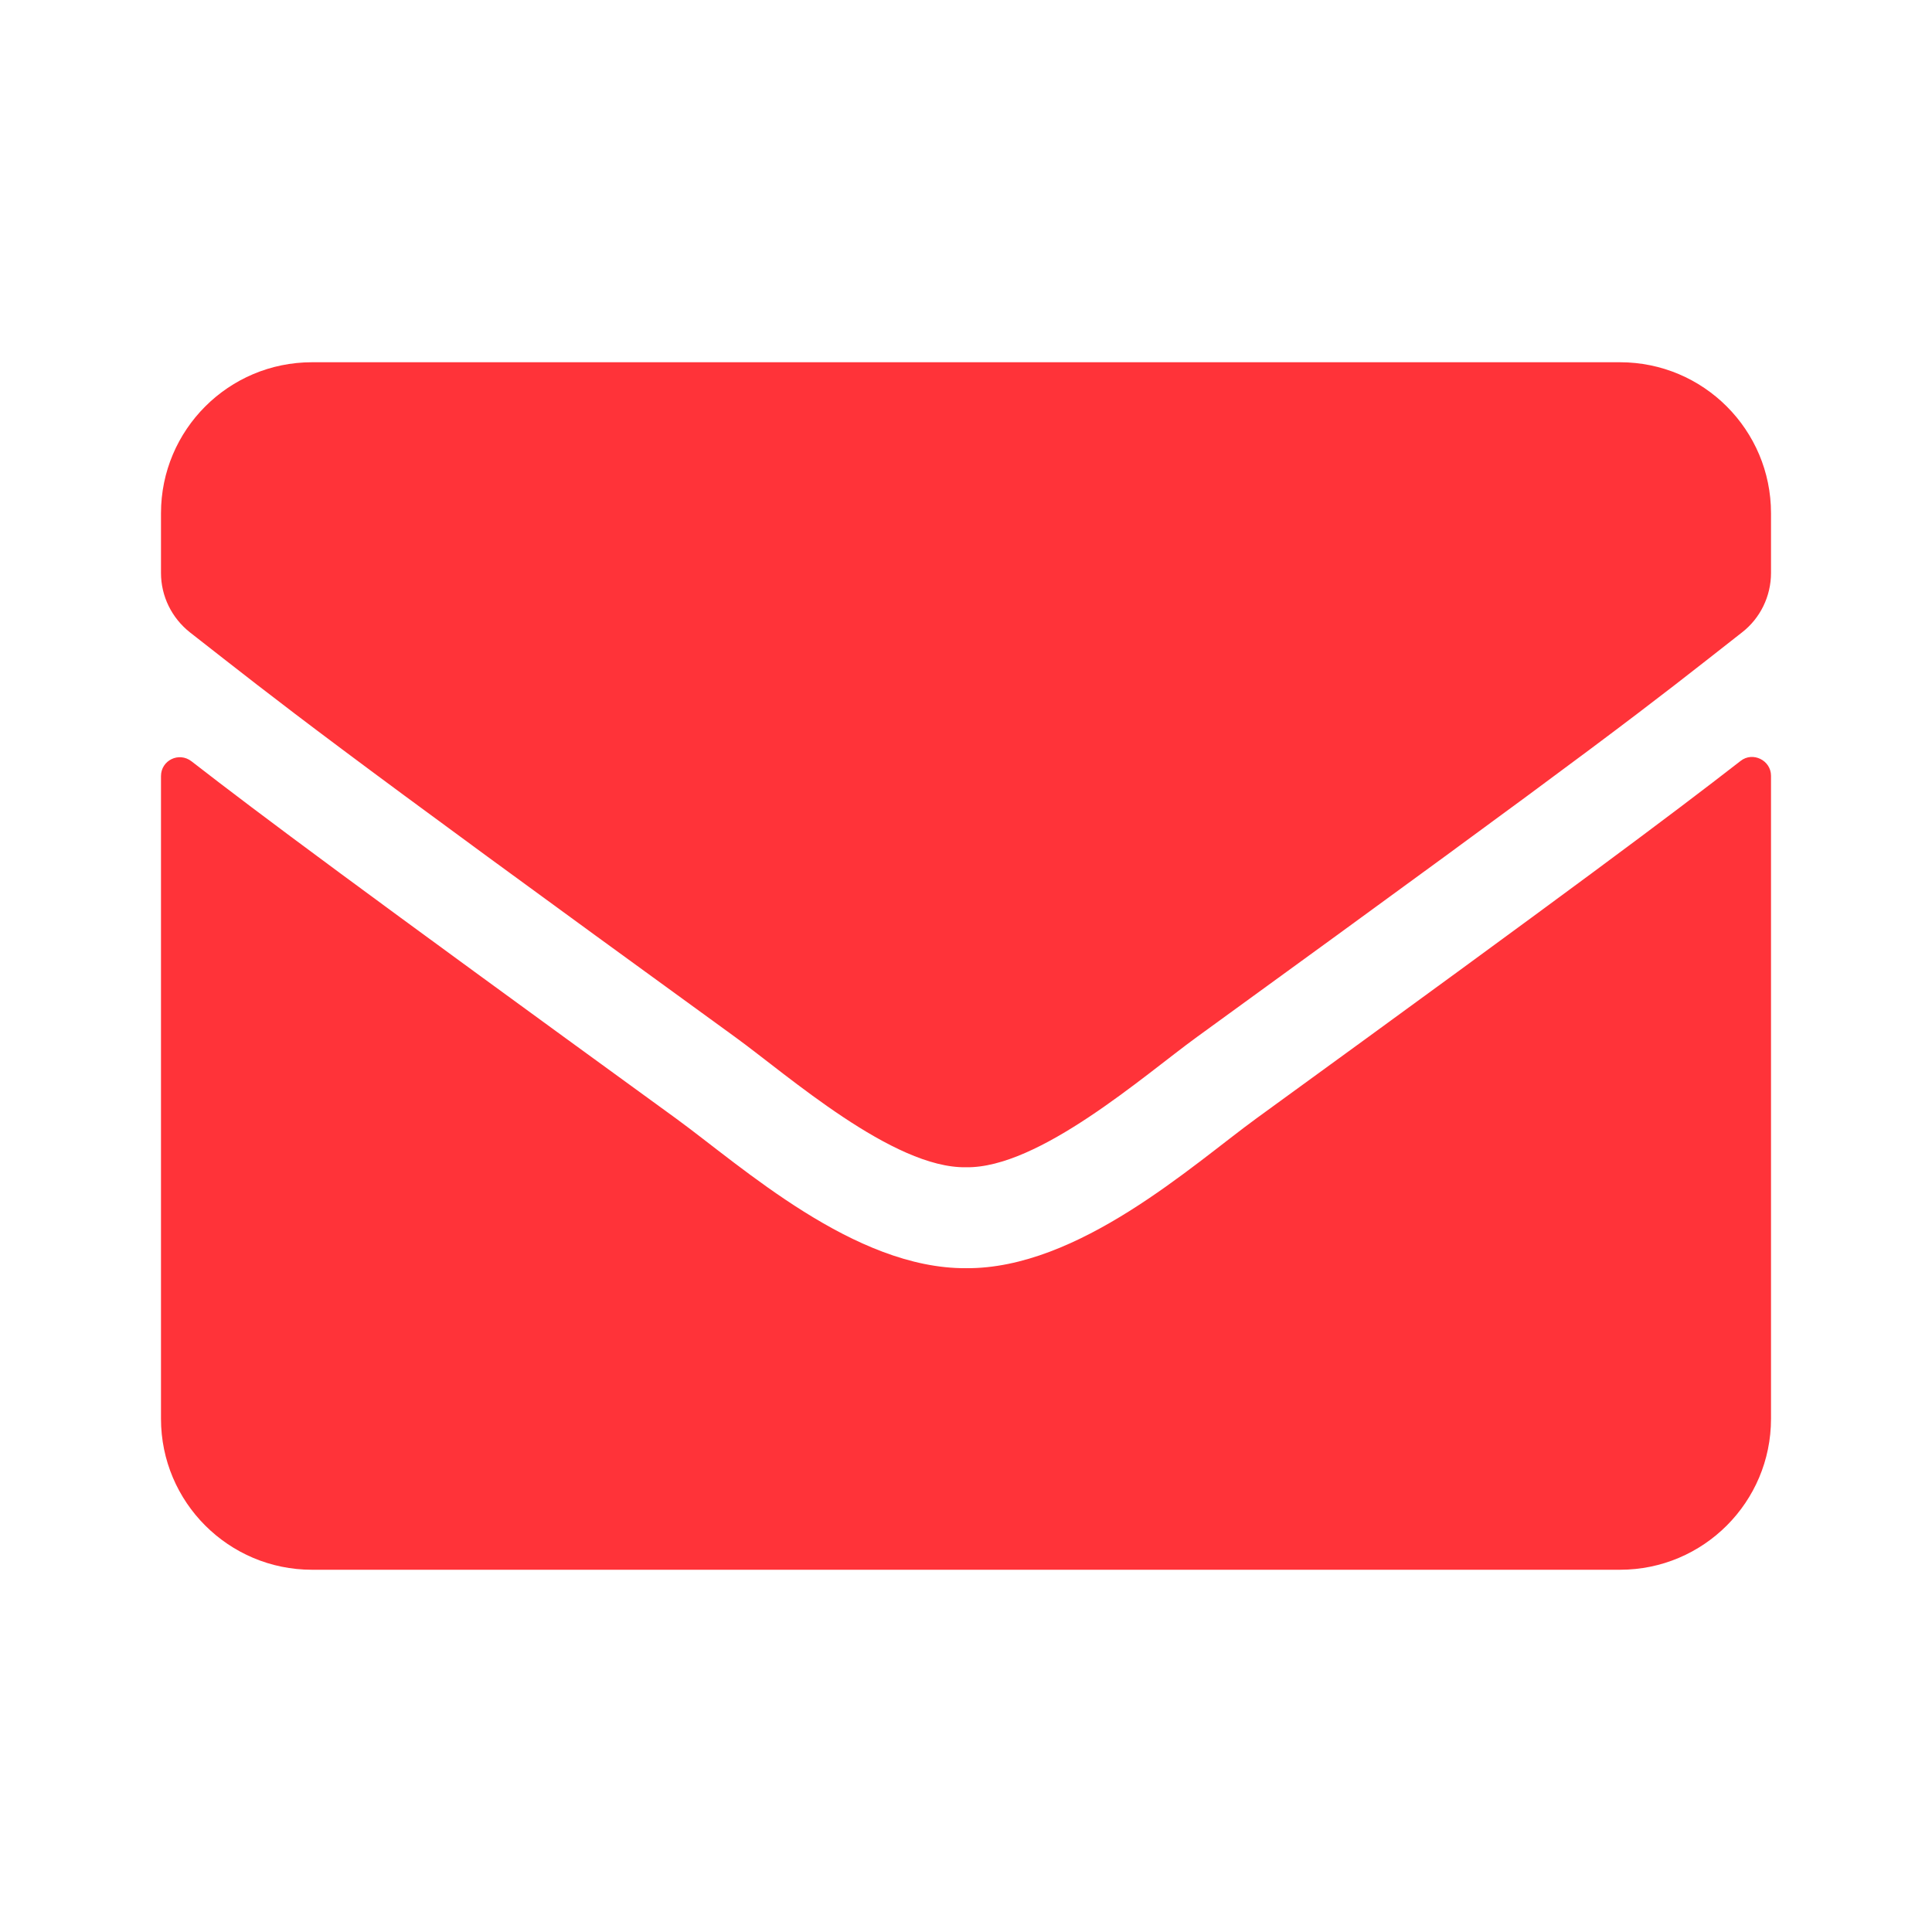 <svg width="70" height="70" viewBox="0 0 70 70" fill="none" xmlns="http://www.w3.org/2000/svg">
<path d="M63.062 27.572C63.506 27.218 64.167 27.549 64.167 28.107V51.406C64.167 54.425 61.717 56.875 58.698 56.875H11.302C8.283 56.875 5.833 54.425 5.833 51.406V28.119C5.833 27.549 6.483 27.23 6.938 27.583C9.491 29.565 12.874 32.083 24.495 40.526C26.899 42.28 30.955 45.972 35 45.949C39.067 45.983 43.203 42.212 45.516 40.526C57.137 32.083 60.509 29.554 63.062 27.572ZM35 42.292C37.643 42.337 41.449 38.965 43.363 37.575C58.481 26.603 59.632 25.646 63.118 22.912C63.779 22.399 64.167 21.602 64.167 20.759V18.594C64.167 15.575 61.717 13.125 58.698 13.125H11.302C8.283 13.125 5.833 15.575 5.833 18.594V20.759C5.833 21.602 6.221 22.388 6.882 22.912C10.368 25.635 11.519 26.603 26.637 37.575C28.551 38.965 32.357 42.337 35 42.292Z" fill="#FF3339"/>
</svg>

